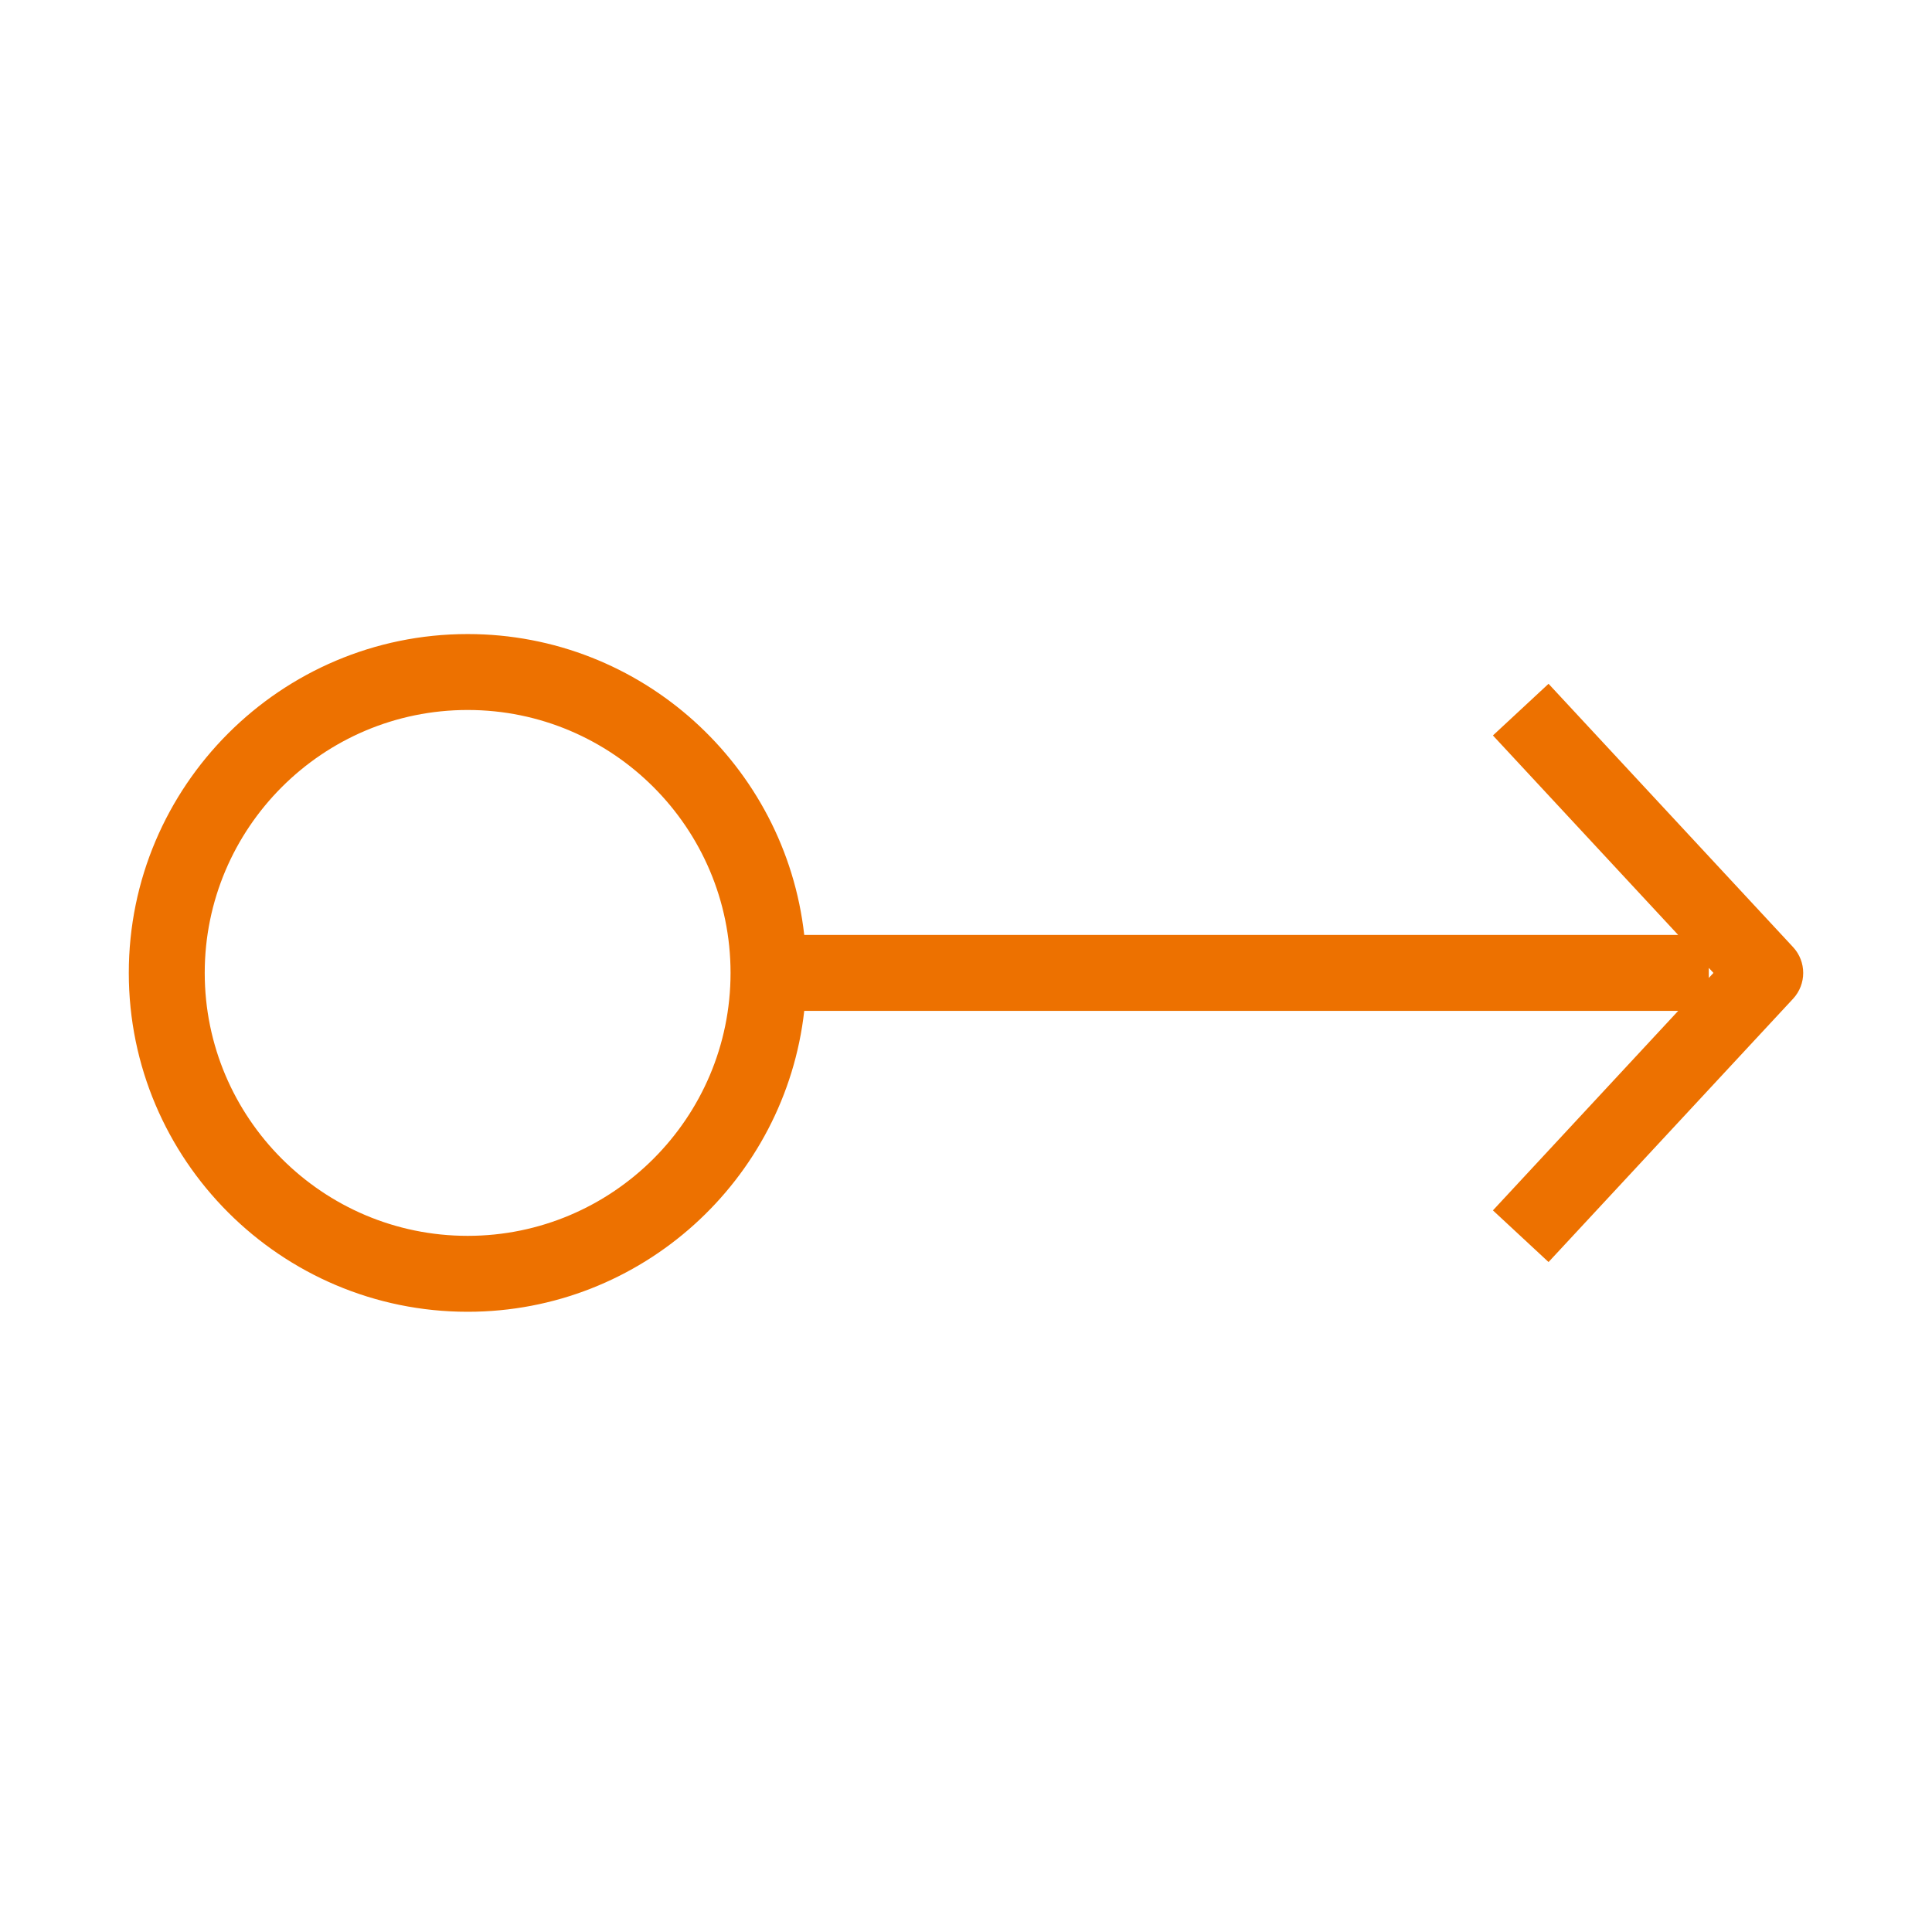 <?xml version="1.0" encoding="UTF-8" standalone="no"?><!-- Generator: Gravit.io --><svg xmlns="http://www.w3.org/2000/svg" xmlns:xlink="http://www.w3.org/1999/xlink" style="isolation:isolate" viewBox="0 0 300 300" width="300pt" height="300pt"><defs><clipPath id="_clipPath_gMrtr2q4jONX0RoX3VYGInbsjbZalOWA"><rect width="300" height="300"/></clipPath></defs><g clip-path="url(#_clipPath_gMrtr2q4jONX0RoX3VYGInbsjbZalOWA)"><g><path d=" M 265.345 151.852 L 265.345 150.296 L 266.064 151.074 L 265.345 151.852 Z  M 72.618 191.902 C 50.099 191.902 31.79 173.592 31.79 151.074 C 31.79 128.561 50.099 110.246 72.618 110.246 C 95.13 110.246 113.44 128.561 113.44 151.074 C 113.44 173.592 95.13 191.902 72.618 191.902 L 72.618 191.902 Z  M 278.426 147.065 L 240.457 106.179 L 231.821 114.201 L 260.588 145.179 L 124.882 145.179 C 121.94 118.935 99.64 98.456 72.618 98.456 C 43.603 98.456 20 122.059 20 151.074 C 20 180.089 43.603 203.692 72.618 203.692 C 99.64 203.692 121.94 183.213 124.882 156.969 L 260.588 156.969 L 231.821 187.947 L 240.457 195.969 L 278.426 155.088 C 280.525 152.825 280.525 149.323 278.426 147.065 L 278.426 147.065 Z " fill-rule="evenodd" fill="rgb(237,113,0)"/></g></g></svg>